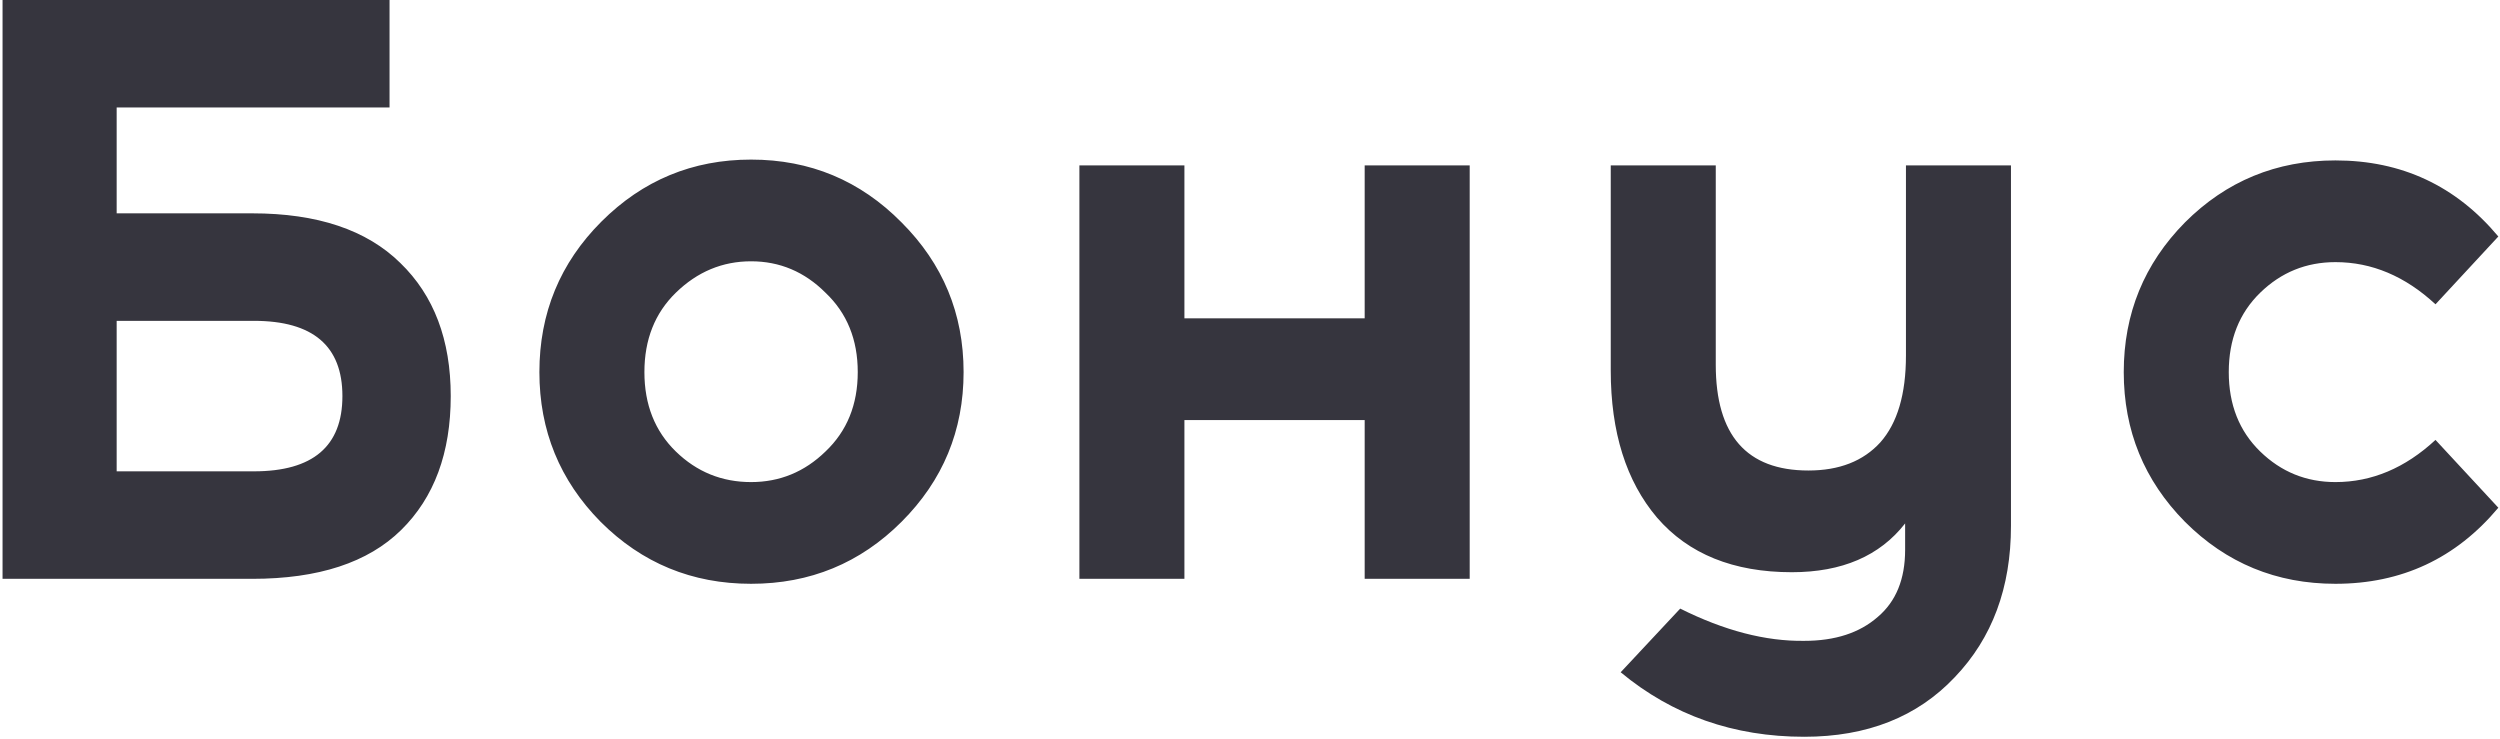 <?xml version="1.0" encoding="UTF-8"?> <svg xmlns="http://www.w3.org/2000/svg" width="907" height="268" viewBox="0 0 907 268" fill="none"><path d="M42.326 77.4H91.526C115.126 77.4 133.026 83.4 145.226 95.4C157.426 107.2 163.526 123.3 163.526 143.7C163.526 164.3 157.526 180.5 145.526 192.3C133.526 204.1 115.526 210 91.526 210H0.926V-1.43051e-05H141.326V39H42.326V77.4ZM42.326 171H92.126C113.526 171 124.226 161.9 124.226 143.7C124.226 125.5 113.526 116.4 92.126 116.4H42.326V171ZM272.491 57.9C293.891 57.9 312.091 65.5 327.091 80.7C342.091 95.7 349.591 113.8 349.591 135C349.591 156.2 342.091 174.3 327.091 189.3C312.091 204.3 293.891 211.8 272.491 211.8C251.091 211.8 232.891 204.3 217.891 189.3C203.091 174.3 195.691 156.2 195.691 135C195.691 113.6 203.191 95.4 218.191 80.4C233.191 65.4 251.291 57.9 272.491 57.9ZM299.491 106.2C291.891 98.6 282.891 94.8 272.491 94.8C262.091 94.8 252.991 98.6 245.191 106.2C237.591 113.6 233.791 123.2 233.791 135C233.791 146.8 237.591 156.4 245.191 163.8C252.791 171.2 261.891 174.9 272.491 174.9C282.891 174.9 291.891 171.2 299.491 163.8C307.291 156.4 311.191 146.8 311.191 135C311.191 123.2 307.291 113.6 299.491 106.2ZM533.205 210H495.105V152.4H429.705V210H391.605V60H429.705V115.5H495.105V60H533.205V210ZM729.579 60V190.8C729.579 213.2 722.779 231.5 709.179 245.7C695.579 260.1 677.379 267.3 654.579 267.3C628.979 267.3 606.779 259.5 587.979 243.9L609.579 220.8C625.579 228.8 640.579 232.7 654.579 232.5C665.779 232.5 674.679 229.6 681.279 223.8C687.879 218.2 691.179 210.1 691.179 199.5V189.9C681.979 201.7 668.279 207.6 650.079 207.6C628.879 207.6 612.579 201 601.179 187.8C589.979 174.6 584.379 156.8 584.379 134.4V60H622.479V132.3C622.479 157.9 633.679 170.7 656.079 170.7C667.279 170.7 675.979 167.3 682.179 160.5C688.379 153.5 691.479 143 691.479 129V60H729.579ZM847.296 58.2C871.296 58.2 890.996 67.4 906.396 85.8L883.596 110.4C872.596 100.2 860.496 95.1 847.296 95.1C836.696 95.1 827.596 98.8 819.996 106.2C812.396 113.6 808.596 123.2 808.596 135C808.596 146.8 812.396 156.4 819.996 163.8C827.596 171.2 836.696 174.9 847.296 174.9C860.496 174.9 872.596 169.8 883.596 159.6L906.396 184.2C890.996 202.6 871.296 211.8 847.296 211.8C825.896 211.8 807.696 204.3 792.696 189.3C777.896 174.3 770.496 156.2 770.496 135C770.496 113.8 777.896 95.7 792.696 80.7C807.696 65.7 825.896 58.2 847.296 58.2Z" fill="#36353E"></path></svg> 